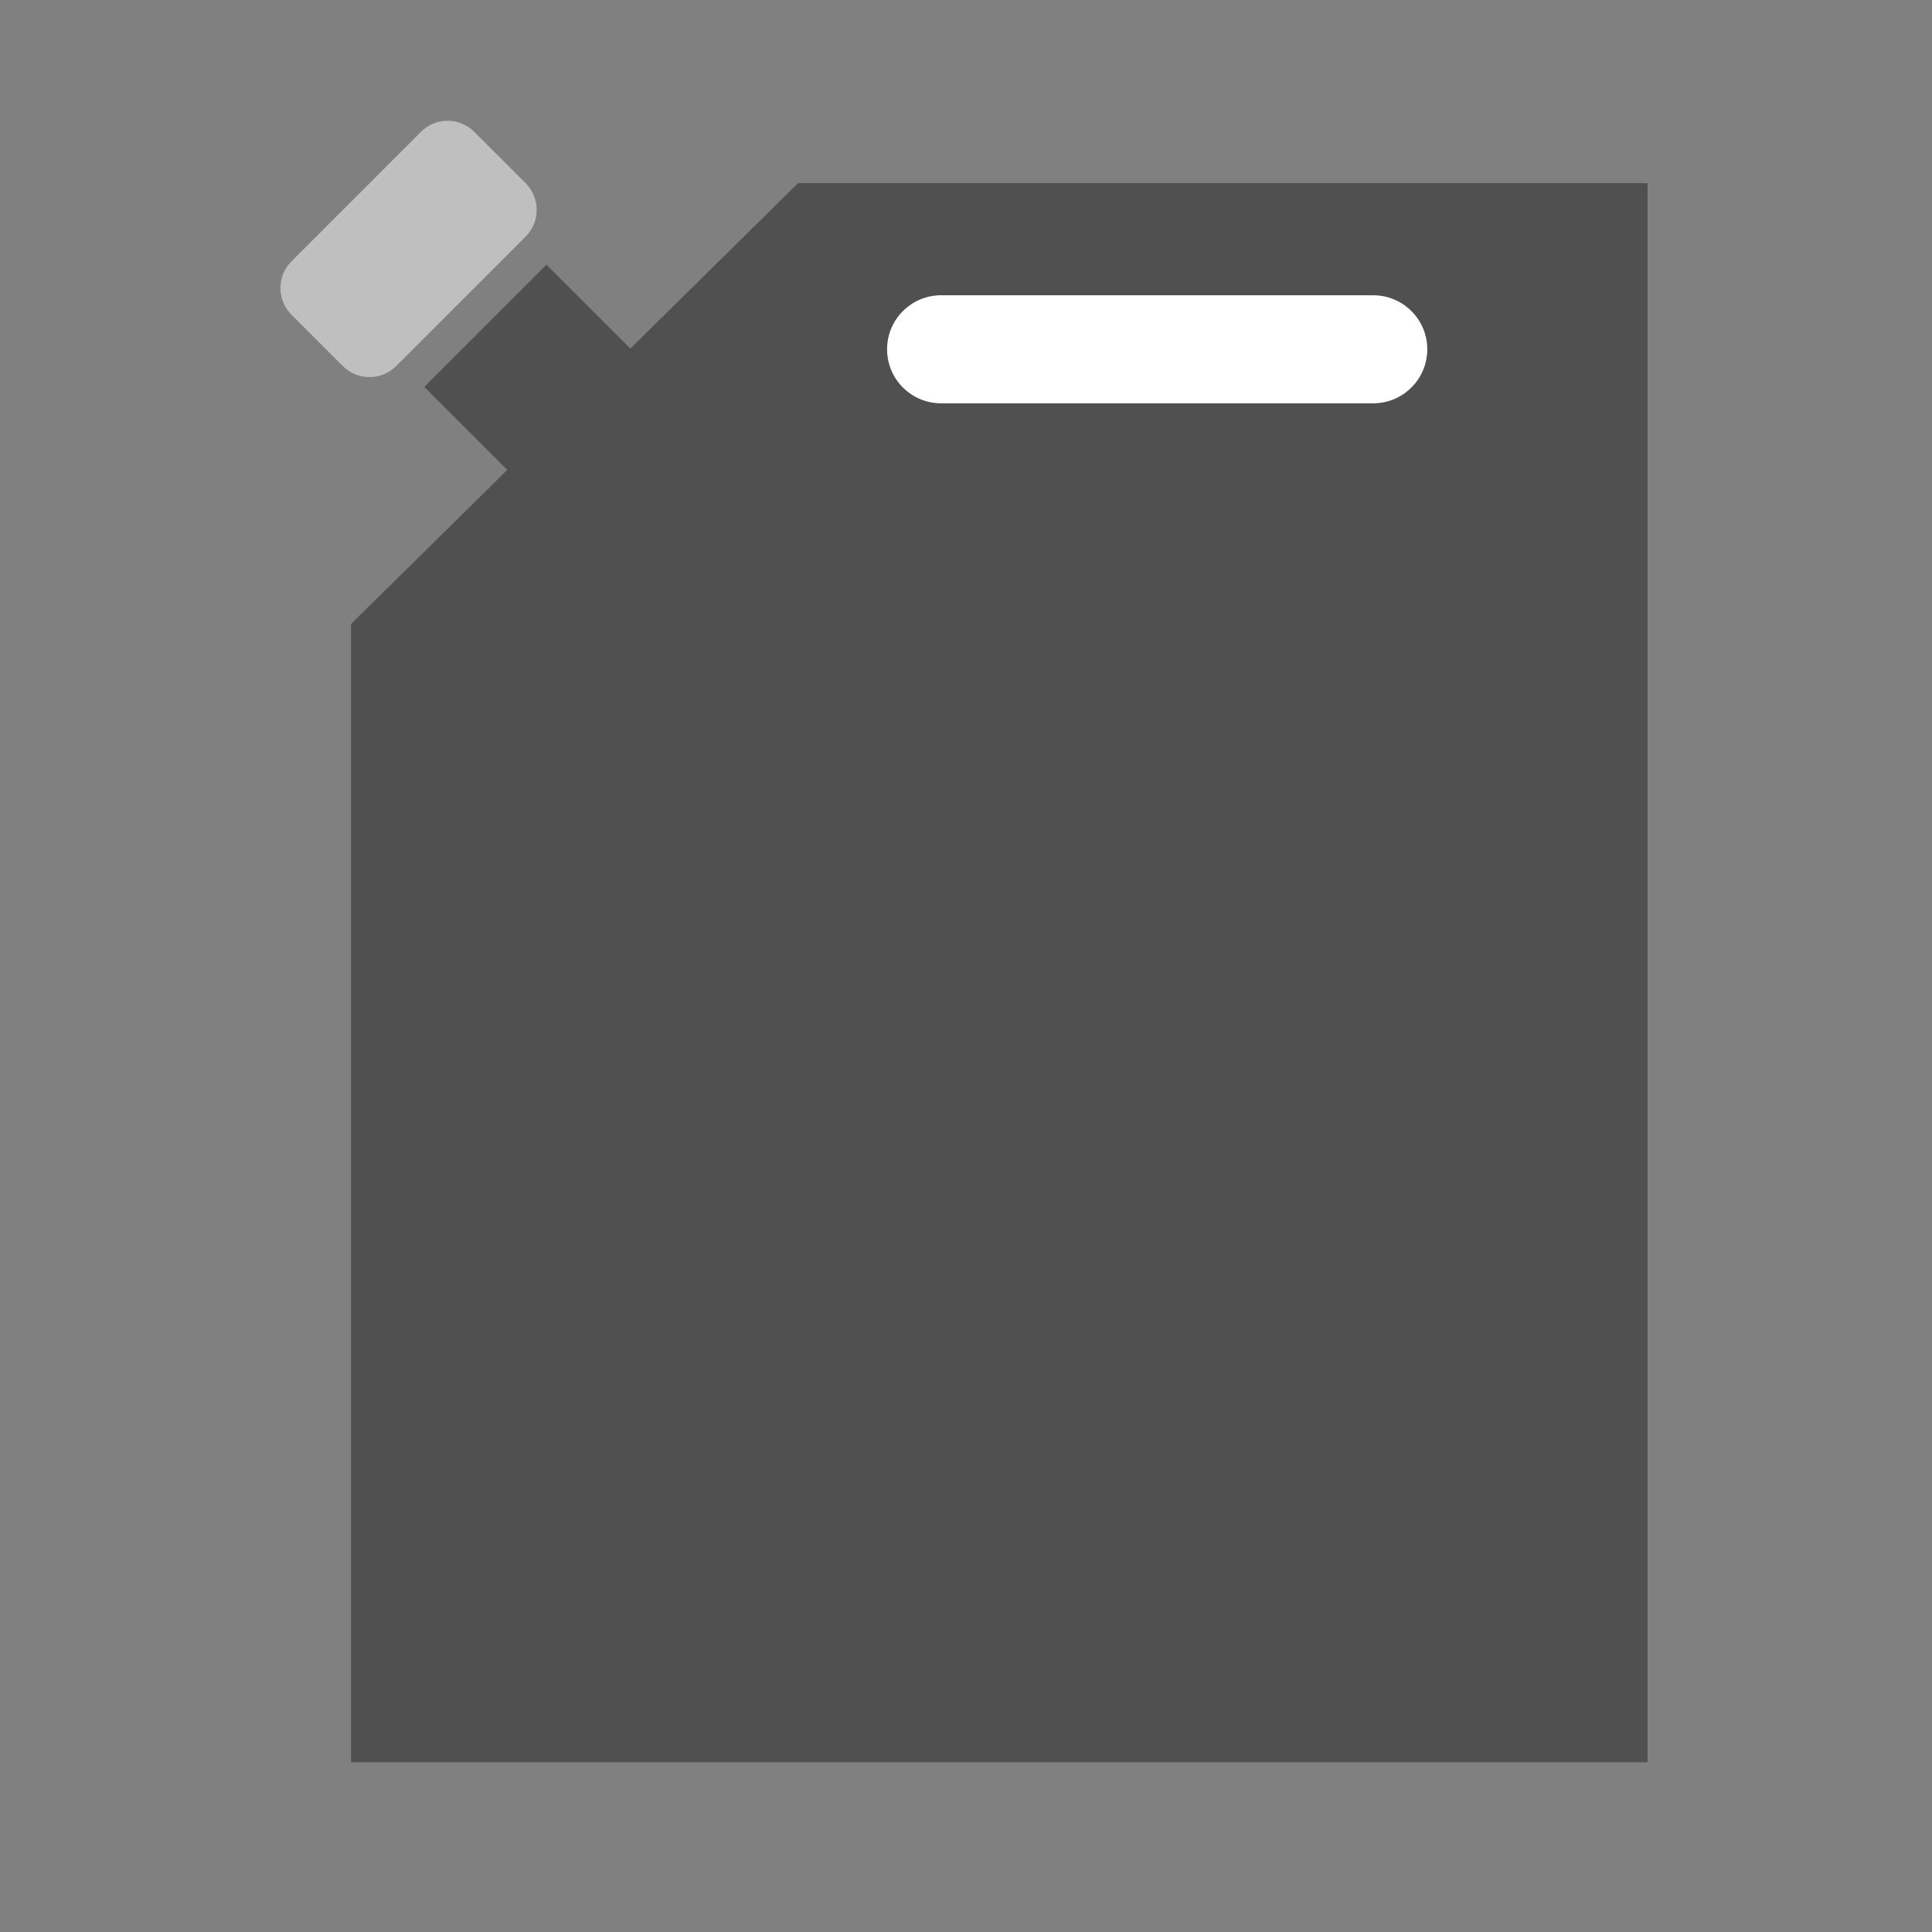 <?xml version="1.0" encoding="utf-8"?>
<!-- Generator: Adobe Illustrator 24.0.1, SVG Export Plug-In . SVG Version: 6.00 Build 0)  -->
<svg version="1.1" id="Layer_1" xmlns="http://www.w3.org/2000/svg" xmlns:xlink="http://www.w3.org/1999/xlink" x="0px" y="0px"
	 viewBox="0 0 48 48" enable-background="new 0 0 48 48" xml:space="preserve">
<rect x="0" y="0" width="48" height="48" fill="#808080" stroke="none"/>
<polygon fill="#515050" points="19.83,4.549 15.661,8.66 13.578,6.578 10.543,9.613 12.604,11.674 8.721,15.503 8.721,43.782 
	40.933,43.782 40.933,4.549 "/>
<path fill="#FFFFFF" d="M23.381,7.336h10.737c0.741,0,1.342,0.601,1.342,1.342v0c0,0.741-0.601,1.342-1.342,1.342H23.381
	c-0.741,0-1.342-0.601-1.342-1.342v0C22.039,7.937,22.64,7.336,23.381,7.336z"/>
<path fill="#BFBFBF" d="M9.846,9.092l3.211-3.211c0.001-0.001,0.002-0.002,0.003-0.003c0.366-0.368,0.365-0.962-0.003-1.329
	l-1.27-1.27C11.61,3.1,11.368,2.999,11.116,3c-0.249,0.001-0.487,0.101-0.661,0.279L7.244,6.49C7.243,6.491,7.242,6.492,7.241,6.493
	C6.875,6.861,6.877,7.456,7.244,7.822l1.27,1.27c0.001,0.001,0.002,0.002,0.003,0.003C8.885,9.461,9.48,9.459,9.846,9.092z"/>
</svg>
